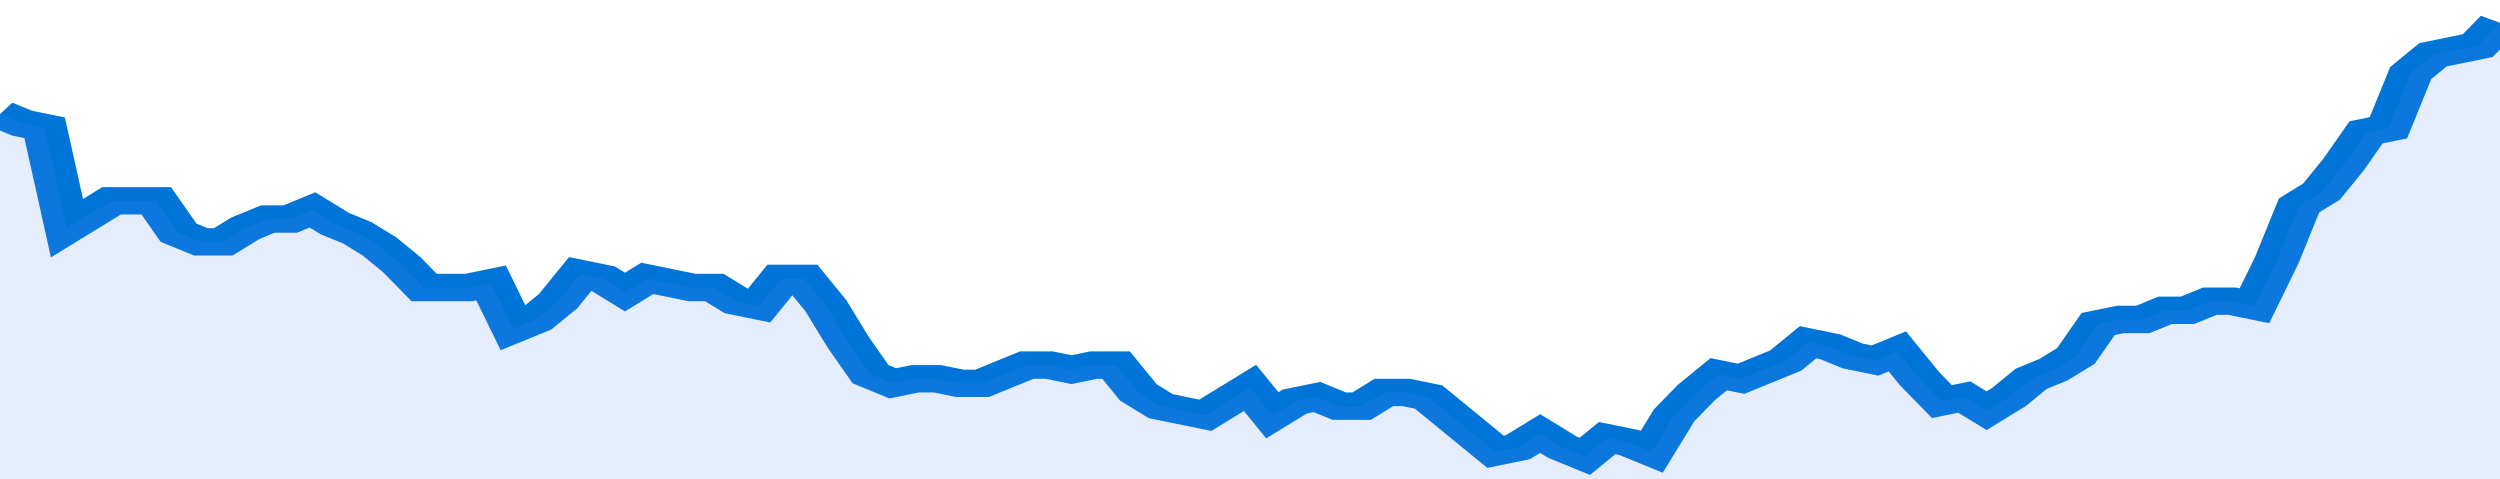 <svg xmlns="http://www.w3.org/2000/svg" viewBox="0 0 336 105" width="120" height="23" preserveAspectRatio="none">
				 <polyline fill="none" stroke="#0074d9" stroke-width="6" points="0, 25 3, 27 6, 28 9, 50 12, 47 15, 44 18, 44 21, 44 24, 51 27, 53 30, 53 33, 50 36, 48 39, 48 42, 46 45, 49 48, 51 51, 54 54, 58 57, 63 60, 63 63, 63 66, 62 69, 72 72, 70 75, 66 78, 60 81, 61 84, 64 87, 61 90, 62 93, 63 96, 63 99, 66 102, 67 105, 61 108, 61 111, 67 114, 75 117, 82 120, 84 123, 83 126, 83 129, 84 132, 84 135, 82 138, 80 141, 80 144, 81 147, 80 150, 80 153, 86 156, 89 159, 90 162, 91 165, 88 168, 85 171, 91 174, 88 177, 87 180, 89 183, 89 186, 86 189, 86 192, 87 195, 91 198, 95 201, 99 204, 98 207, 95 210, 98 213, 100 216, 96 219, 97 222, 99 225, 91 228, 86 231, 82 234, 83 237, 81 240, 79 243, 75 246, 76 249, 78 252, 79 255, 77 258, 83 261, 88 264, 87 267, 90 270, 87 273, 83 276, 81 279, 78 282, 71 285, 70 288, 70 291, 68 294, 68 297, 66 300, 66 303, 67 306, 57 309, 45 312, 42 315, 36 318, 29 321, 28 324, 16 327, 12 330, 11 333, 10 336, 5 336, 5 "> </polyline>
				 <polygon fill="#5085ec" opacity="0.15" points="0, 105 0, 25 3, 27 6, 28 9, 50 12, 47 15, 44 18, 44 21, 44 24, 51 27, 53 30, 53 33, 50 36, 48 39, 48 42, 46 45, 49 48, 51 51, 54 54, 58 57, 63 60, 63 63, 63 66, 62 69, 72 72, 70 75, 66 78, 60 81, 61 84, 64 87, 61 90, 62 93, 63 96, 63 99, 66 102, 67 105, 61 108, 61 111, 67 114, 75 117, 82 120, 84 123, 83 126, 83 129, 84 132, 84 135, 82 138, 80 141, 80 144, 81 147, 80 150, 80 153, 86 156, 89 159, 90 162, 91 165, 88 168, 85 171, 91 174, 88 177, 87 180, 89 183, 89 186, 86 189, 86 192, 87 195, 91 198, 95 201, 99 204, 98 207, 95 210, 98 213, 100 216, 96 219, 97 222, 99 225, 91 228, 86 231, 82 234, 83 237, 81 240, 79 243, 75 246, 76 249, 78 252, 79 255, 77 258, 83 261, 88 264, 87 267, 90 270, 87 273, 83 276, 81 279, 78 282, 71 285, 70 288, 70 291, 68 294, 68 297, 66 300, 66 303, 67 306, 57 309, 45 312, 42 315, 36 318, 29 321, 28 324, 16 327, 12 330, 11 333, 10 336, 5 336, 105 "></polygon>
			</svg>
